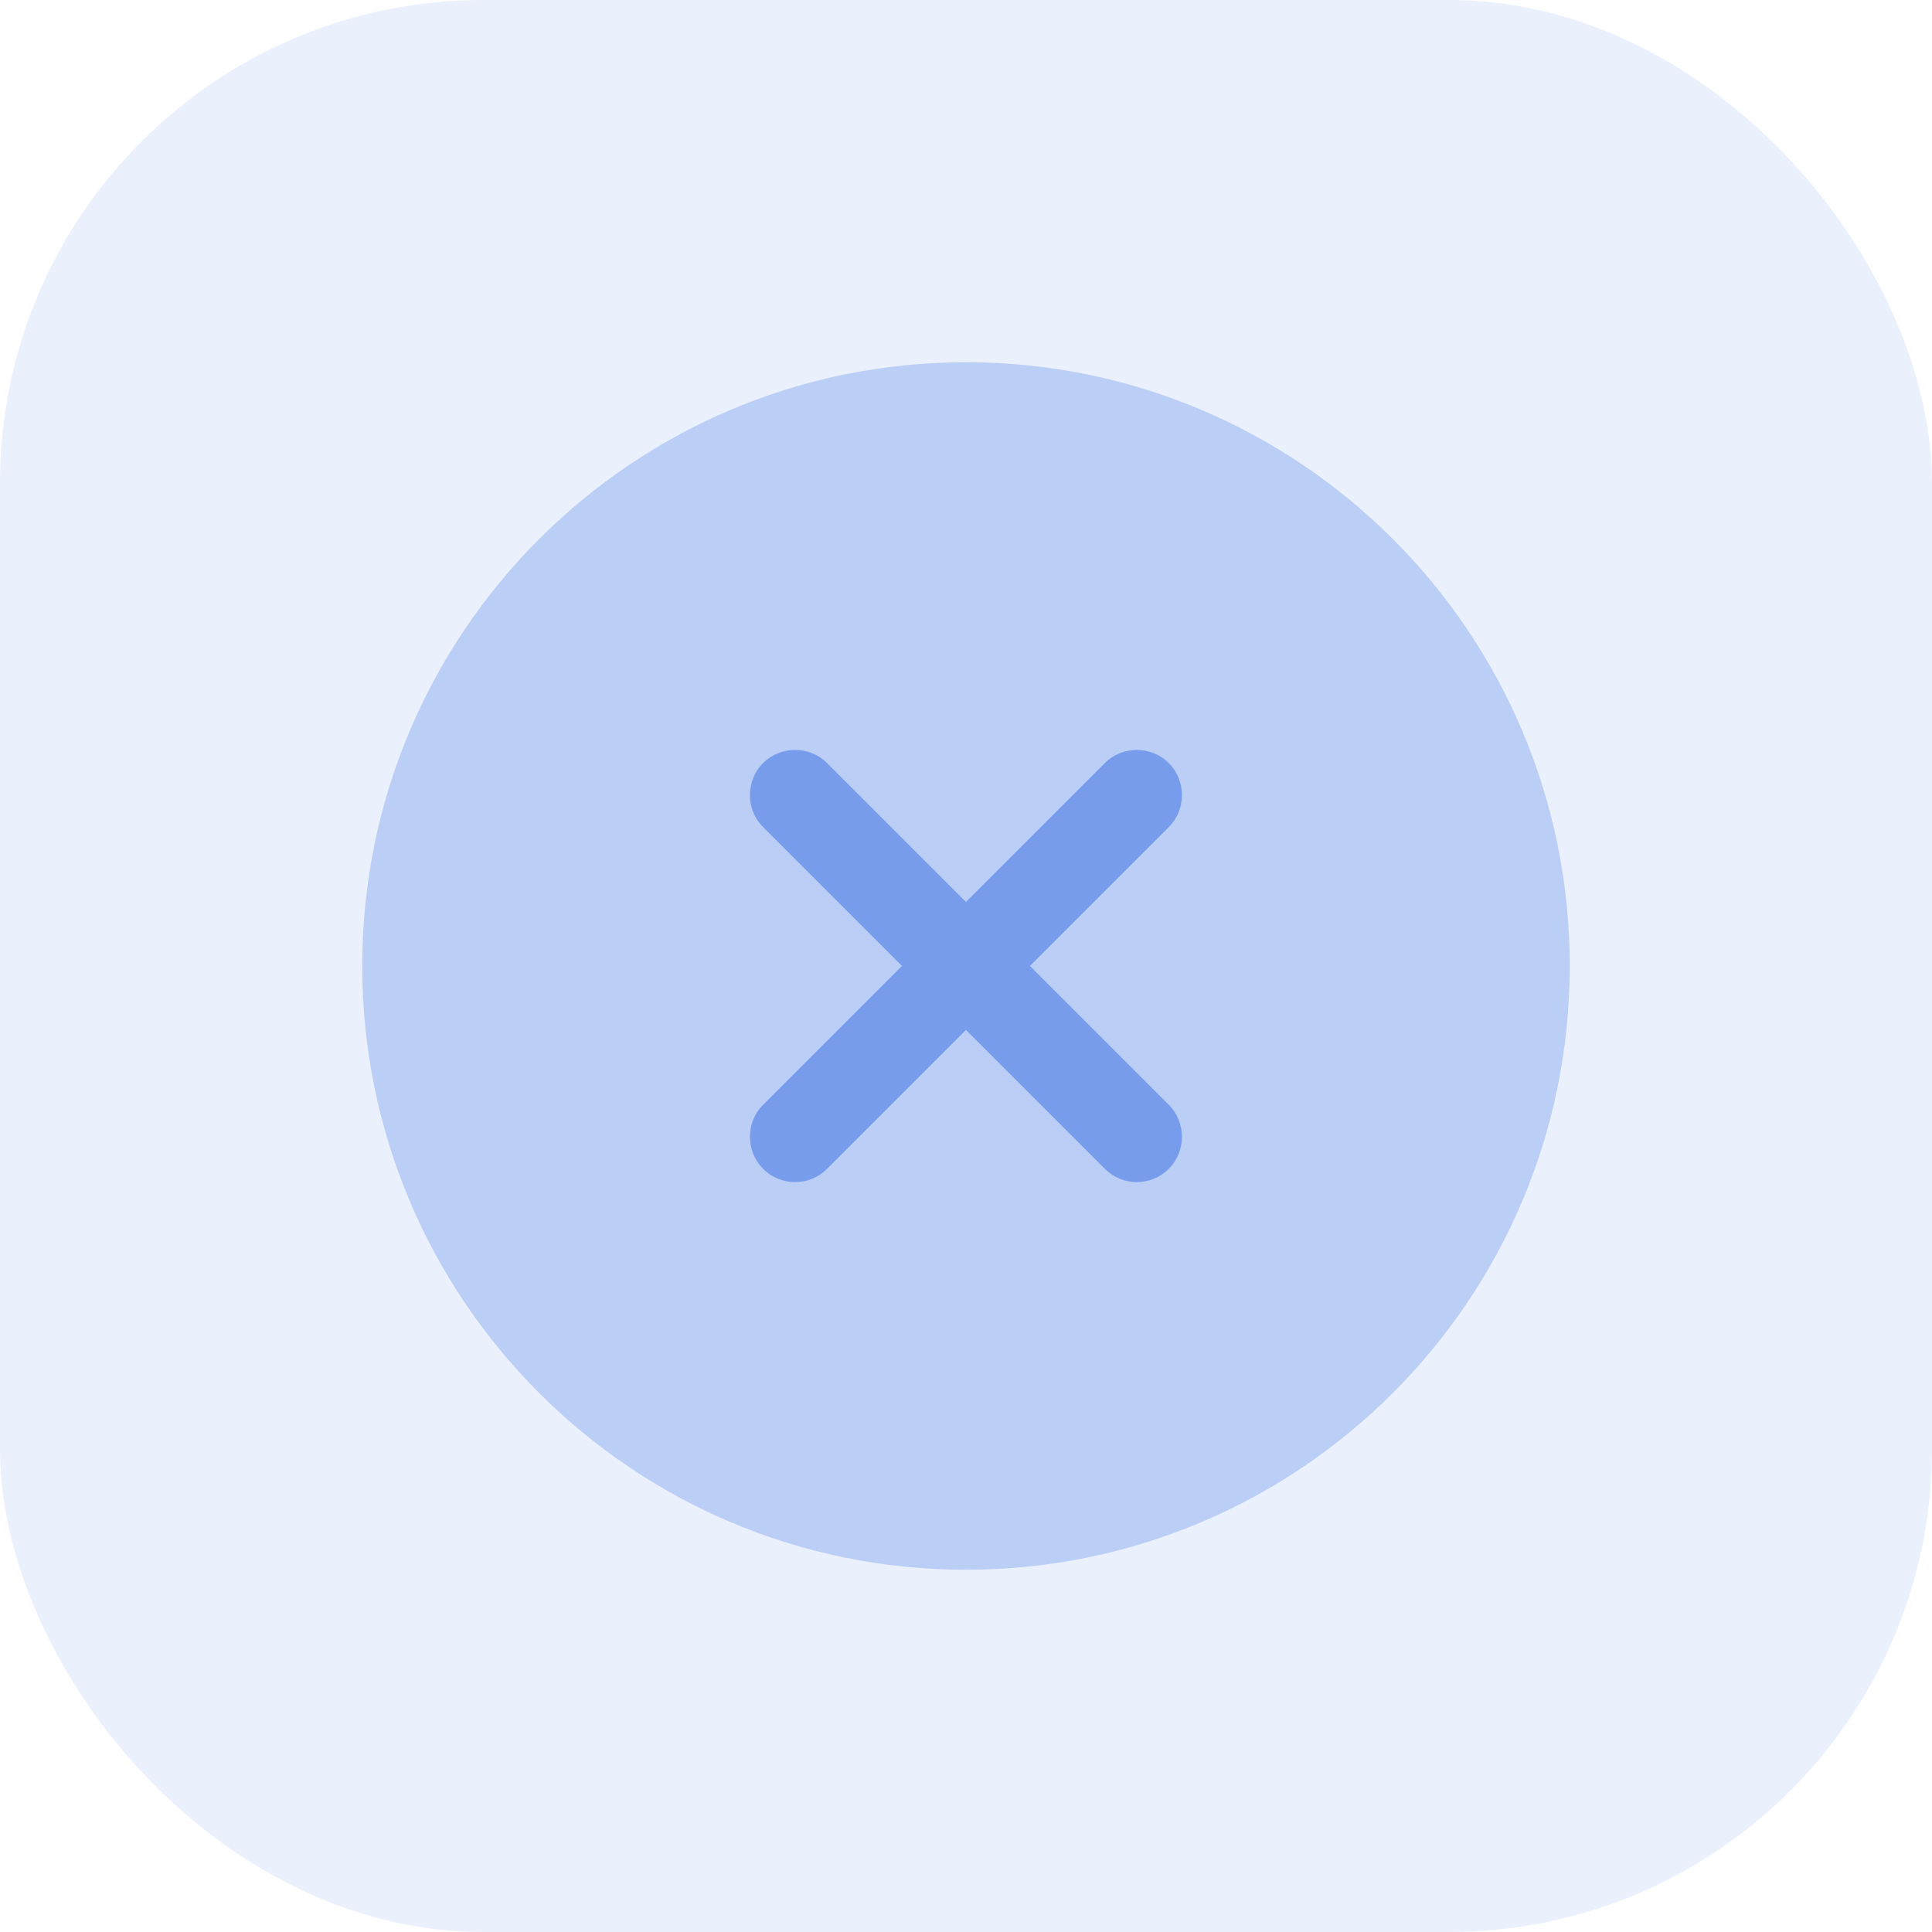 <svg width="32" height="32" viewBox="0 0 32 32" fill="none" xmlns="http://www.w3.org/2000/svg">
<rect width="32" height="32" rx="8" fill="#779CEC" fill-opacity="0.16"/>
<path opacity="0.4" d="M16 26C21.523 26 26 21.523 26 16C26 10.477 21.523 6 16 6C10.477 6 6 10.477 6 16C6 21.523 10.477 26 16 26Z" fill="#779CEC"/>
<path d="M17.059 15.999L19.359 13.699C19.649 13.409 19.649 12.929 19.359 12.639C19.069 12.349 18.589 12.349 18.299 12.639L15.999 14.939L13.699 12.639C13.409 12.349 12.929 12.349 12.639 12.639C12.349 12.929 12.349 13.409 12.639 13.699L14.939 15.999L12.639 18.299C12.349 18.589 12.349 19.069 12.639 19.359C12.789 19.509 12.979 19.579 13.169 19.579C13.359 19.579 13.549 19.509 13.699 19.359L15.999 17.059L18.299 19.359C18.449 19.509 18.639 19.579 18.829 19.579C19.019 19.579 19.209 19.509 19.359 19.359C19.649 19.069 19.649 18.589 19.359 18.299L17.059 15.999Z" fill="#779CEC"/>
</svg>
